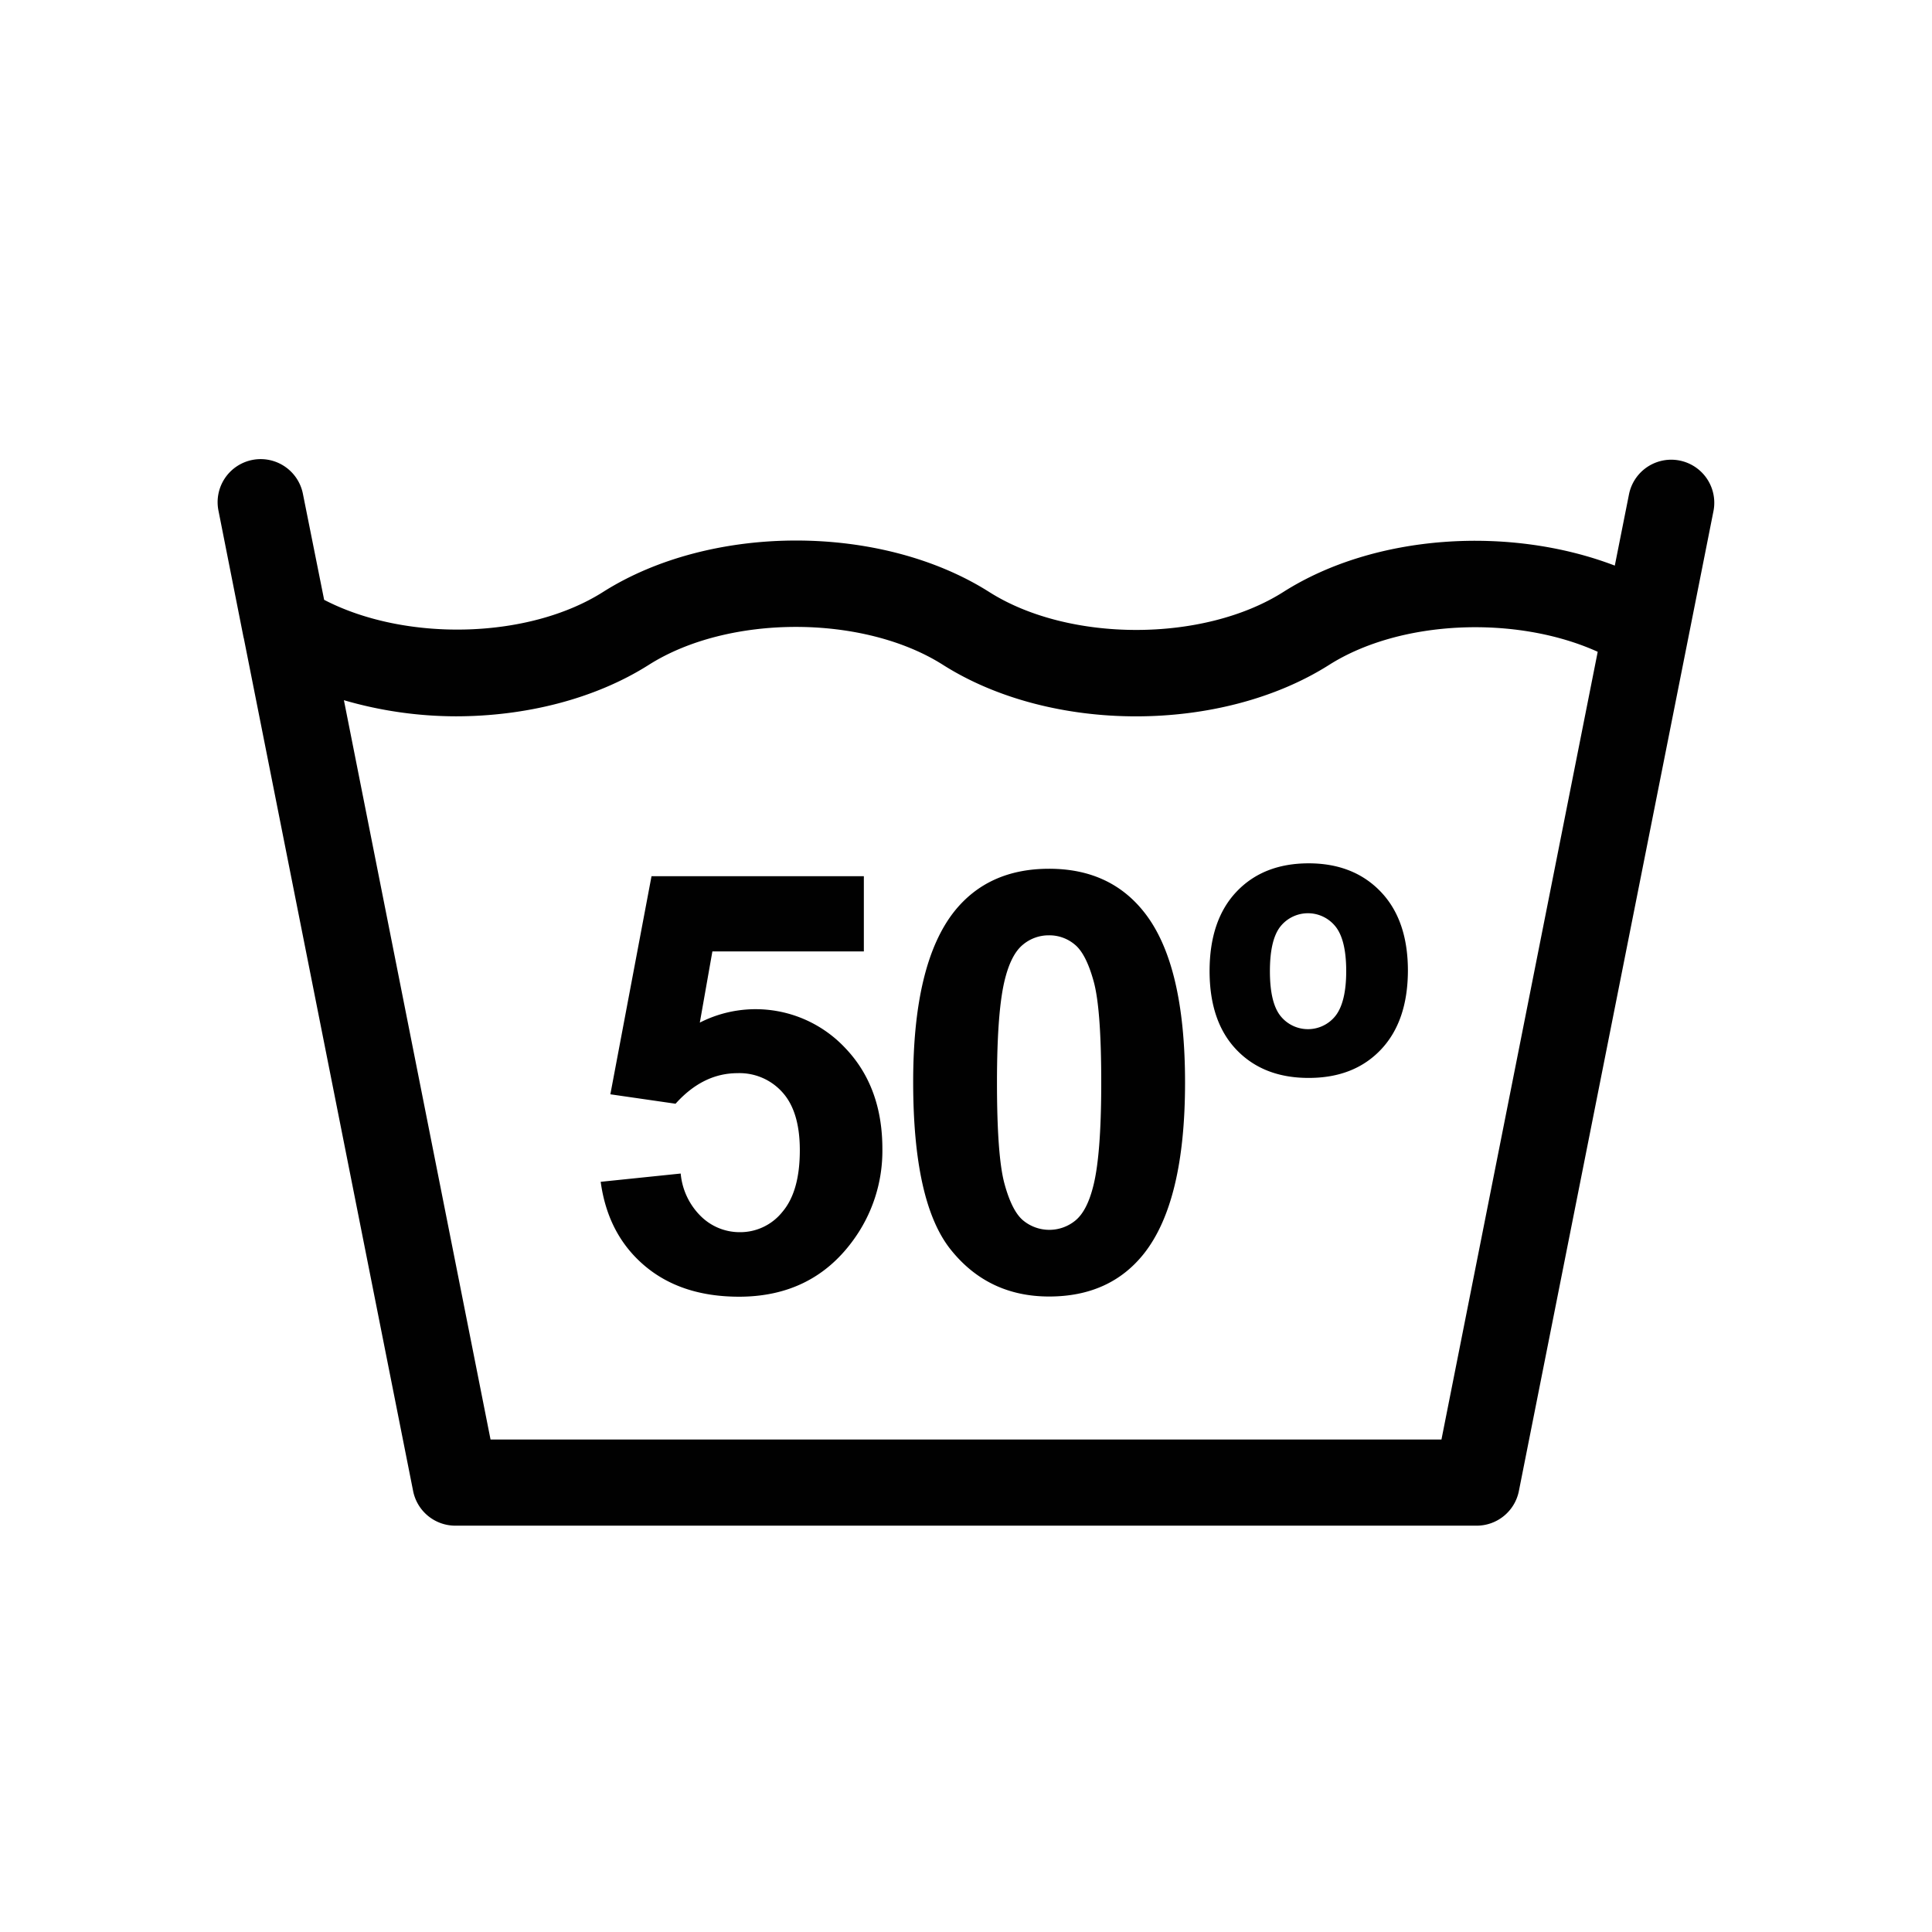 <svg id="Warstwa_1" data-name="Warstwa 1" xmlns="http://www.w3.org/2000/svg" viewBox="0 0 512 512"><defs><style>.cls-1{fill:#010101;}</style></defs><path class="cls-1" d="M64.6,169.08l44.88,226.05a11.41,11.41,0,0,0,11.19,9.19H391.33a11.41,11.41,0,0,0,11.19-9.19l51.56-259.65A11.41,11.41,0,1,0,431.7,131l-3.76,18.89c-27.83-10.63-63.61-8.42-87.86,7l0,0c-21.13,13.4-56.81,13.4-77.92,0h0c-28.69-18.19-73.67-18.19-102.36,0-19.89,12.6-52.5,13.19-73.9,2.07L80.3,131a11.41,11.41,0,1,0-22.38,4.45L64.56,169Zm56.18,20.75c18.41,0,36.84-4.55,51.18-13.65,21.13-13.39,56.79-13.39,77.92,0,14.36,9.11,32.77,13.66,51.18,13.66s36.84-4.55,51.19-13.65a0,0,0,0,1,0,0c19.05-12.06,49.79-13.14,71.16-3.46L382,381.49H130L91.14,185.56A106.57,106.57,0,0,0,120.78,189.83Z"/><path class="cls-1" d="M196.06,326.54a14.63,14.63,0,0,1-10.3-4.2A18.14,18.14,0,0,1,180.39,311l-21.2,2.19q1.89,13.94,11.58,22.19t25.07,8.26q19.22,0,30.06-14.69a40.12,40.12,0,0,0,7.94-24.46q0-16.44-9.83-26.74A32.55,32.55,0,0,0,185.46,271l3.33-18.86h40.14V232.2H172.66L161.75,290l17.28,2.5q7.26-8.1,16.43-8.1a15.23,15.23,0,0,1,11.92,5.11q4.59,5.11,4.58,15.34,0,10.89-4.62,16.31A14.28,14.28,0,0,1,196.06,326.54Z"/><path class="cls-1" d="M278,343.59q16.13,0,25.15-11.36,10.89-13.78,10.9-45.29t-10.84-45.2q-9.09-11.52-25.21-11.51t-25.14,11.36Q242,255.38,242,286.72q0,31.95,9.92,44.4T278,343.59Zm-11.59-84.44q1.66-6.36,4.7-8.82a10.6,10.6,0,0,1,6.89-2.46,10.45,10.45,0,0,1,6.84,2.46c2,1.64,3.66,4.9,5,9.77s2,13.82,2,26.84-.74,22.27-2.2,27.72q-1.65,6.36-4.69,8.82a10.89,10.89,0,0,1-13.74,0q-3-2.43-5-9.73t-2-26.85Q264.21,267.41,266.41,259.15Z"/><path class="cls-1" d="M346.84,285.66q12,0,19.11-7.5t7.16-20.9q0-13.41-7.19-20.93t-19.08-7.54q-12,0-19.13,7.5t-7.16,21q0,13.49,7.16,20.94T346.84,285.66Zm-7.51-40.14a9.34,9.34,0,0,1,14.58,0c1.89,2.35,2.85,6.3,2.85,11.85s-1,9.5-2.85,11.85a9.31,9.31,0,0,1-14.58,0q-2.79-3.52-2.79-11.85T339.33,245.52Z"/></svg>